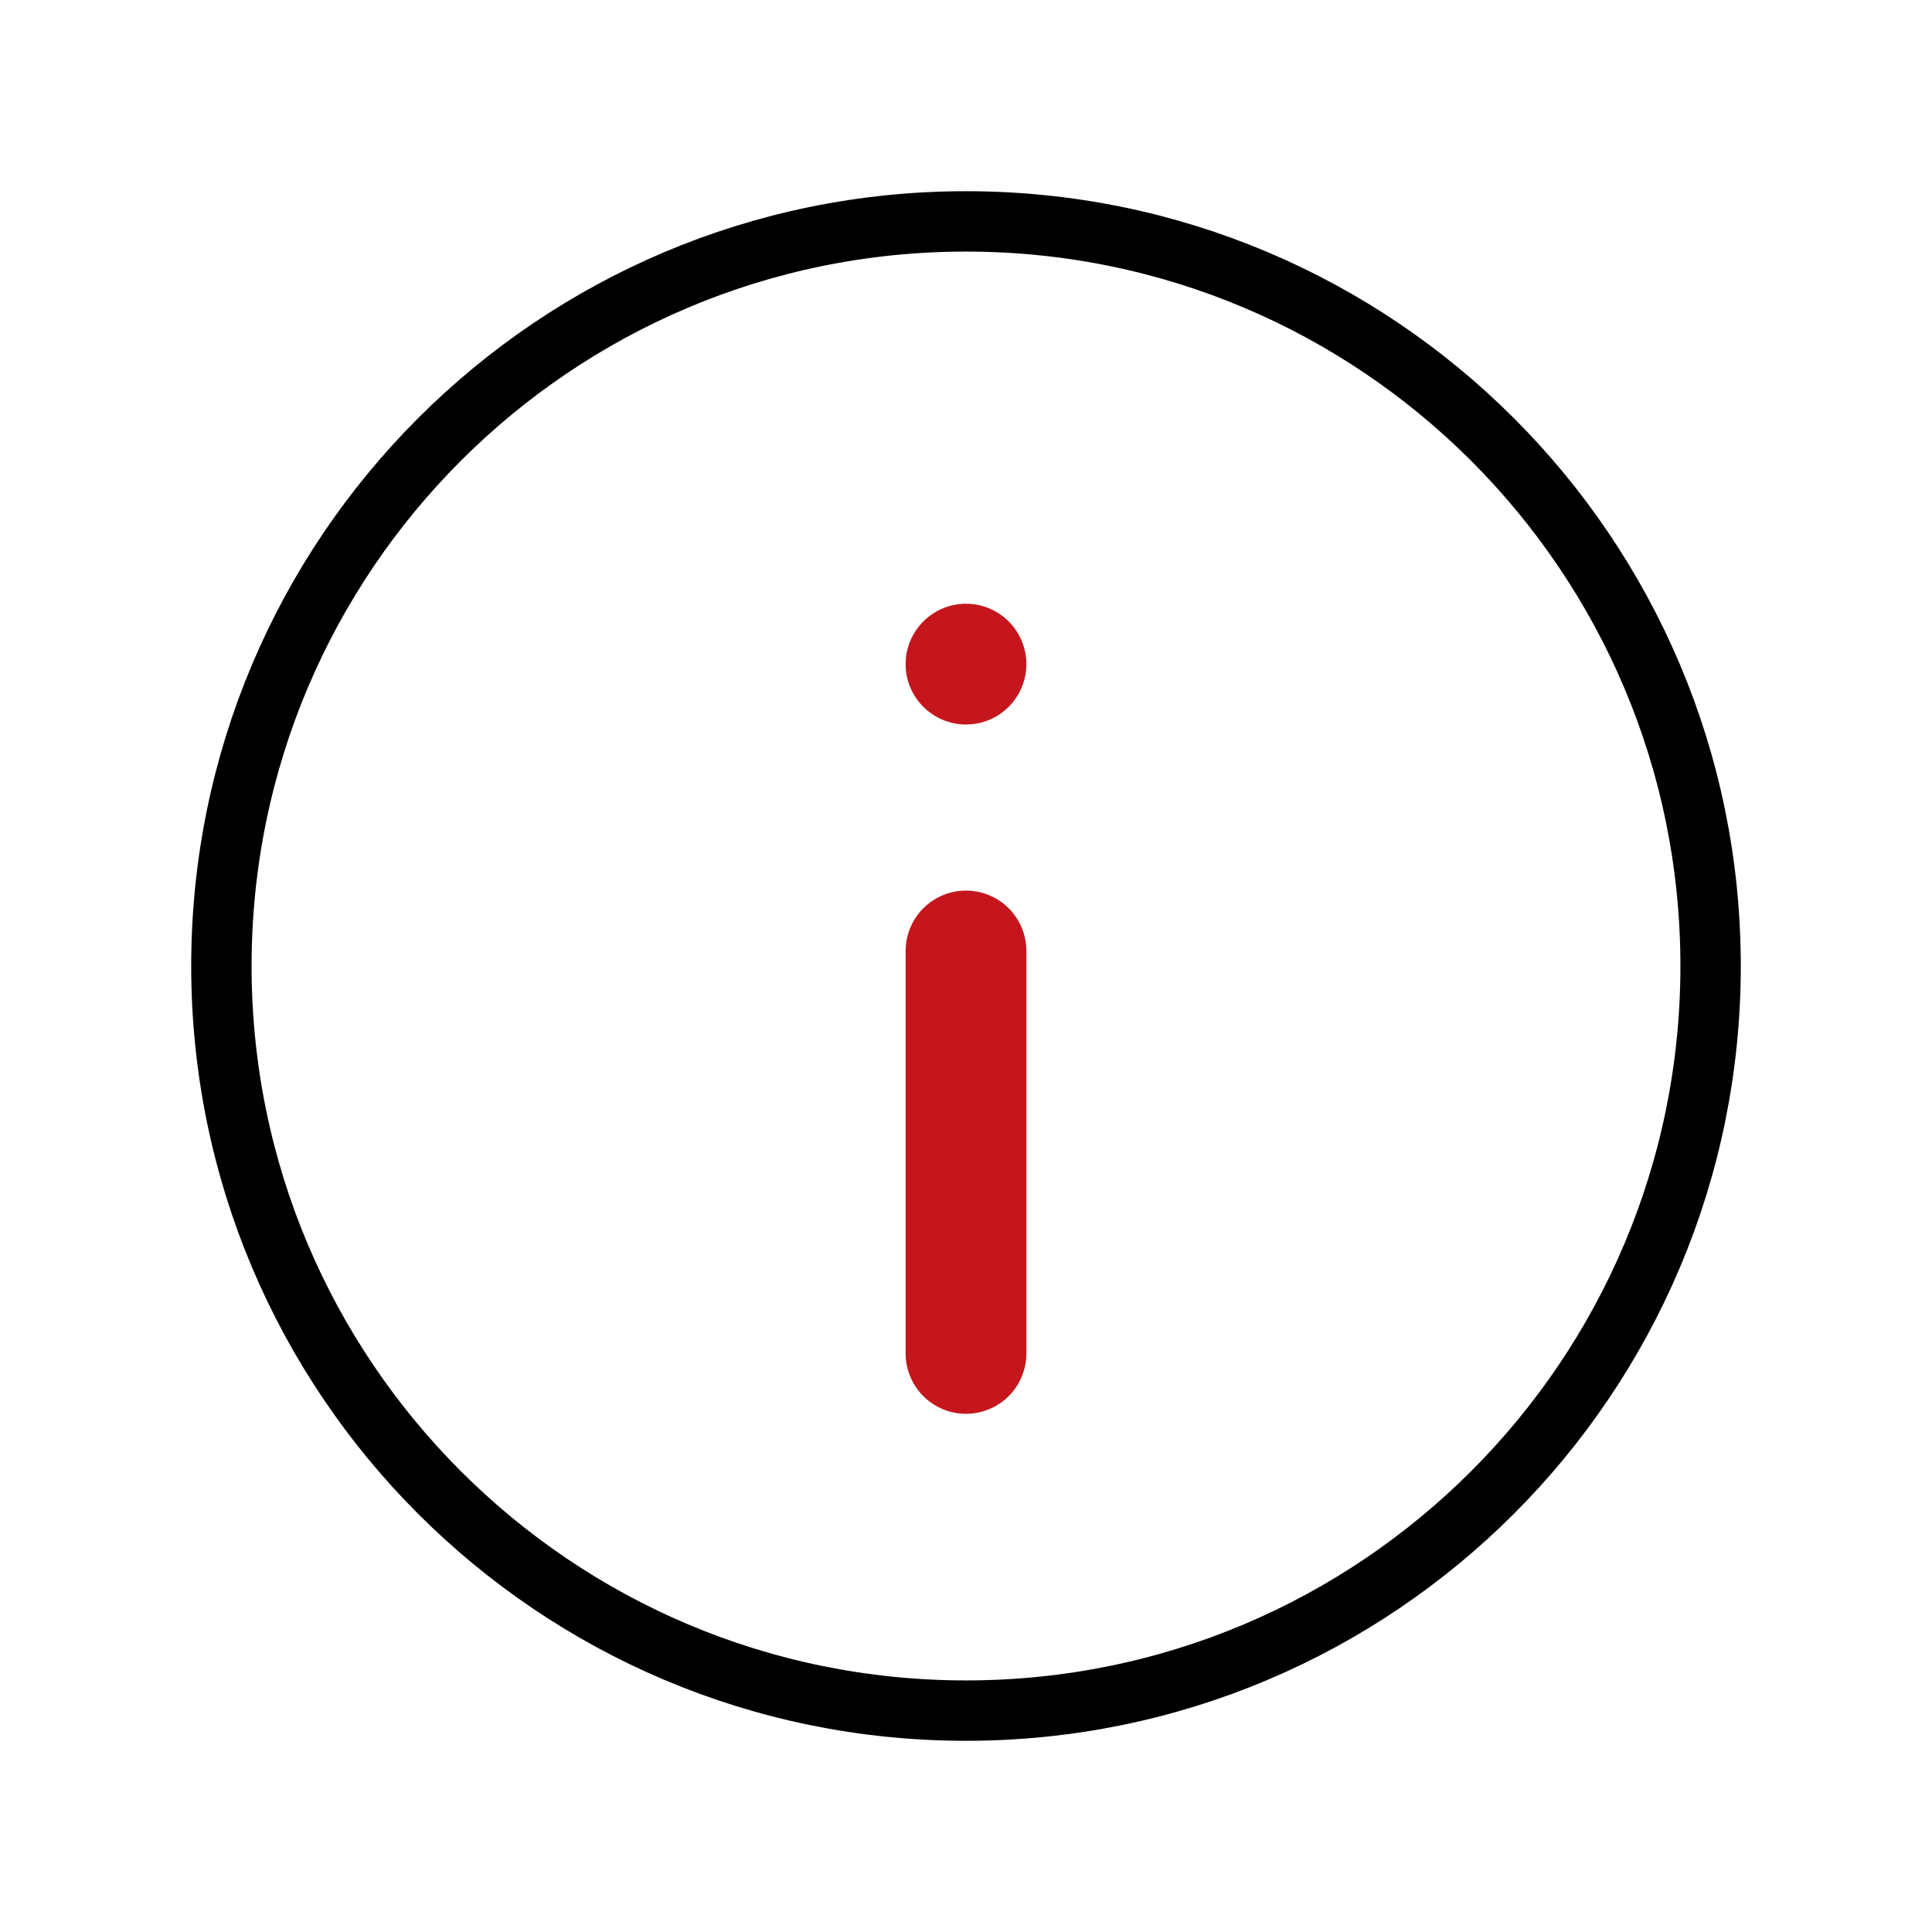 <?xml version="1.0" encoding="UTF-8"?> <svg xmlns="http://www.w3.org/2000/svg" width="32" height="32" viewBox="0 0 32 32" fill="none"><rect width="32" height="32" fill="white"></rect><path d="M16 28.333C22.811 28.333 28.333 22.811 28.333 16C28.333 9.188 22.811 3.667 16 3.667C9.188 3.667 3.667 9.188 3.667 16C3.667 22.811 9.188 28.333 16 28.333Z" stroke="black"></path><path d="M16 15.751V22.417Z" fill="#C4161C"></path><path d="M16 15.751V22.417" stroke="#C4161C" stroke-width="2" stroke-linecap="round"></path><path d="M16 12C16.552 12 17 11.552 17 11C17 10.448 16.552 10 16 10C15.448 10 15 10.448 15 11C15 11.552 15.448 12 16 12Z" fill="#C4161C"></path></svg> 